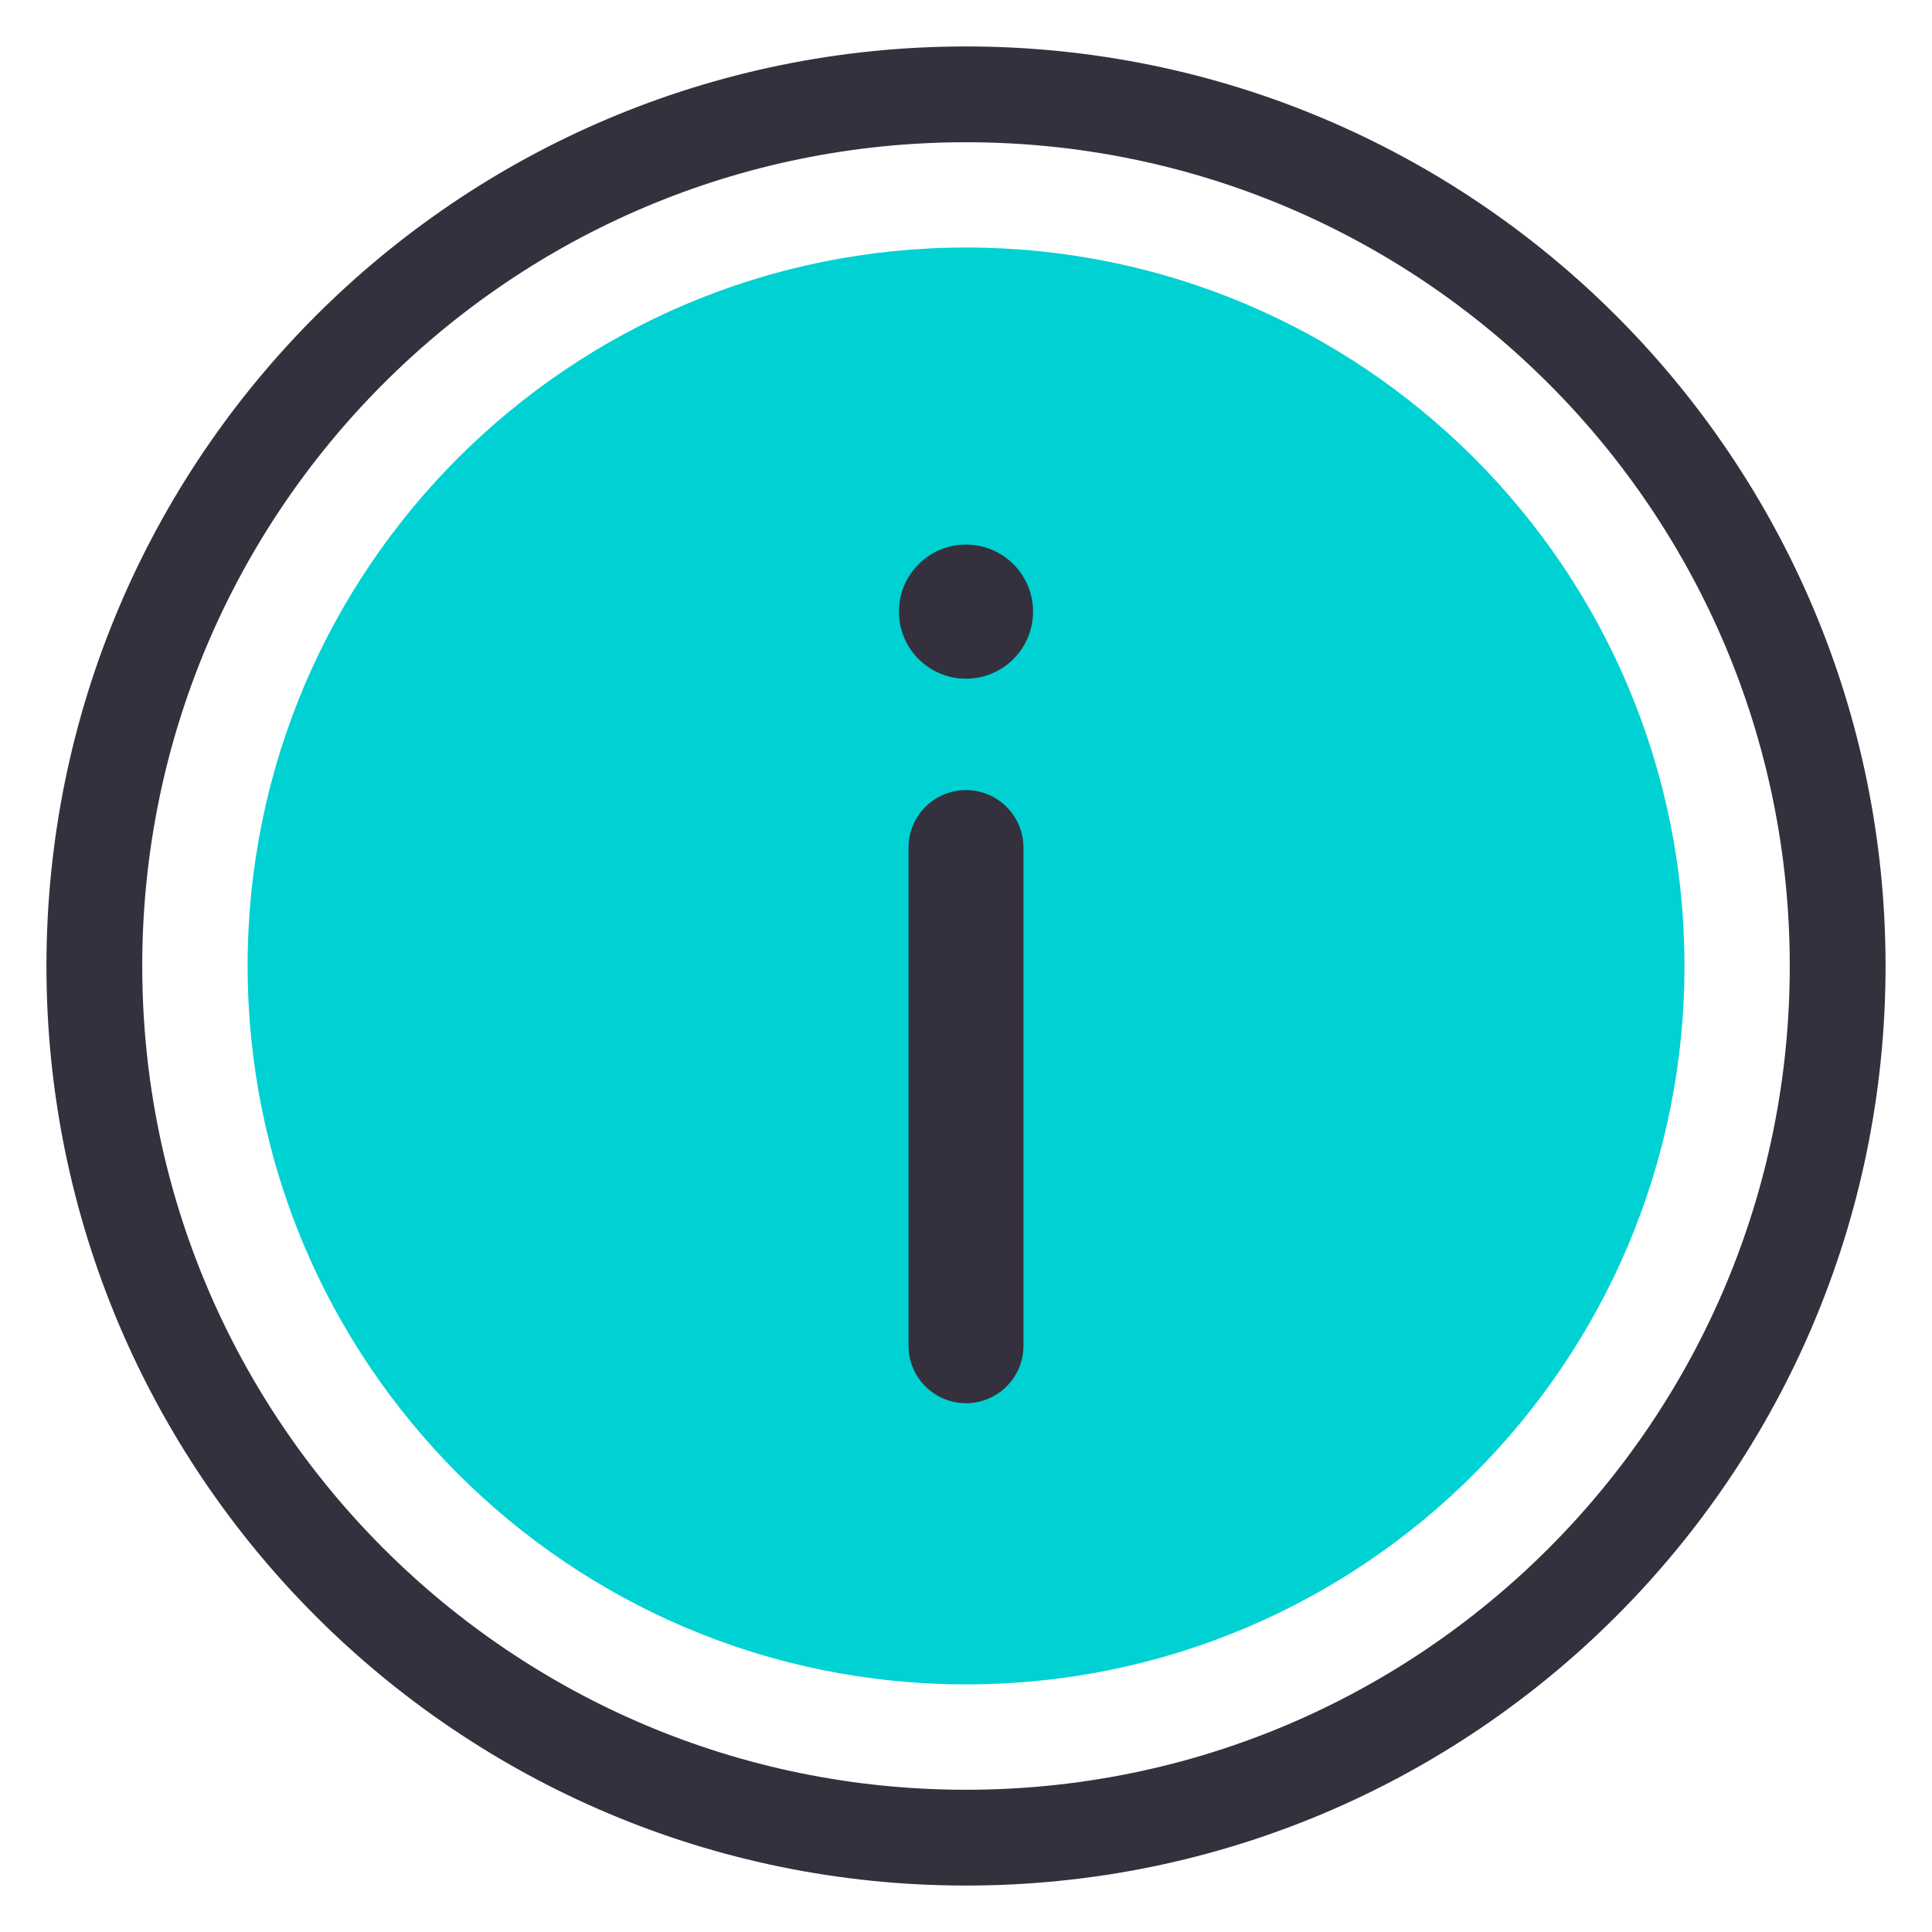 <svg width="24" height="24" viewBox="0 0 24 24" fill="none" xmlns="http://www.w3.org/2000/svg">
<g id="Group">
<g id="Group_2">
<g id="Group_3">
<g id="Group_4">
<path id="Vector" d="M12 22.828C17.98 22.828 22.828 17.98 22.828 12C22.828 6.02 17.98 1.172 12 1.172C6.02 1.172 1.172 6.02 1.172 12C1.172 17.98 6.02 22.828 12 22.828Z" stroke="#34303D" stroke-width="1.19"/>
<path id="Vector_2" d="M12.001 20.924C16.929 20.924 20.925 16.928 20.925 11.999C20.925 7.071 16.929 3.075 12.001 3.075C7.072 3.075 3.076 7.071 3.076 11.999C3.076 16.928 7.072 20.924 12.001 20.924Z" fill="#00D1D2"/>
<g id="Group_5">
<g id="Group_6">
<path id="Vector_3" d="M12 8.431C12.46 8.431 12.833 8.058 12.833 7.598C12.833 7.138 12.46 6.765 12 6.765C11.54 6.765 11.167 7.138 11.167 7.598C11.167 8.058 11.54 8.431 12 8.431Z" fill="#34303D"/>
<path id="Vector_4" d="M12.714 10.529C12.714 10.135 12.394 9.815 12 9.815C11.606 9.815 11.286 10.135 11.286 10.529V16.717C11.286 17.111 11.606 17.431 12 17.431C12.394 17.431 12.714 17.111 12.714 16.717V10.529Z" fill="#34303D"/>
</g>
</g>
</g>
</g>
</g>
</g>
</svg>
